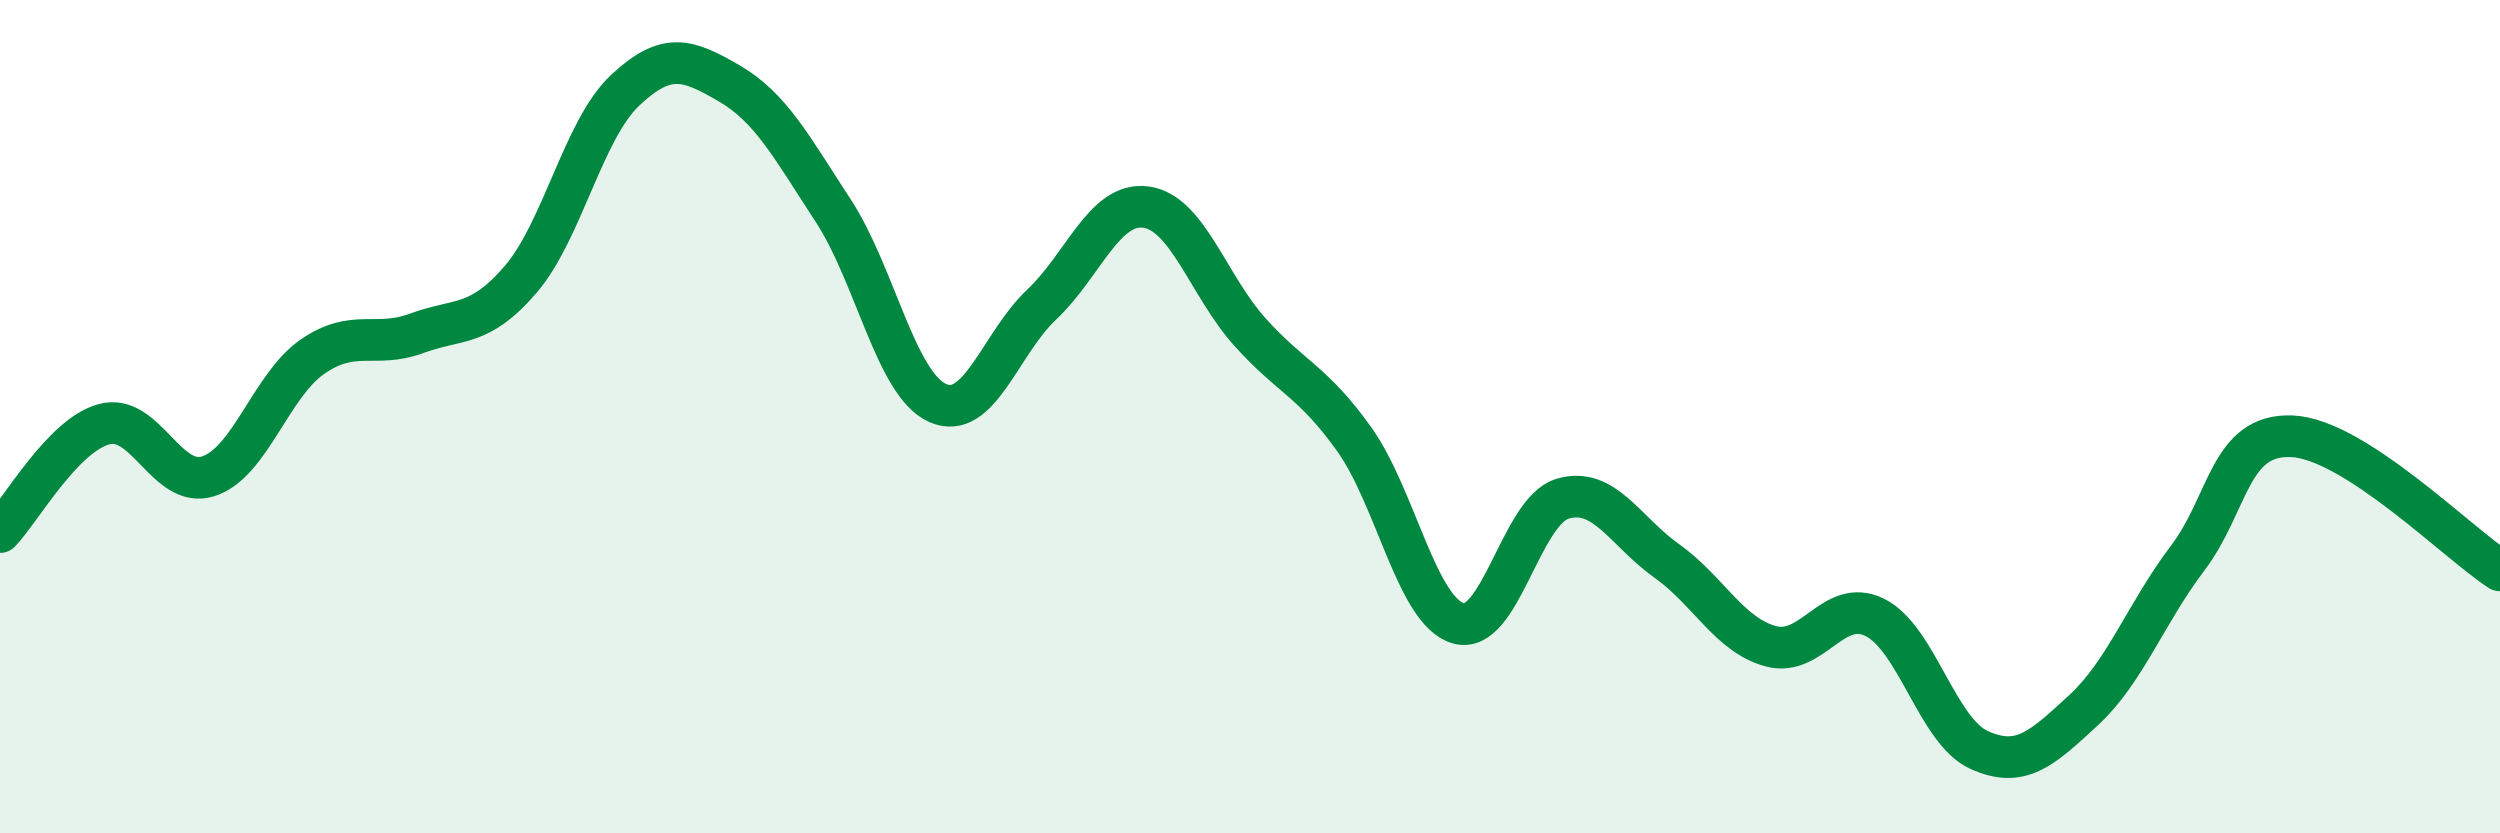 
    <svg width="60" height="20" viewBox="0 0 60 20" xmlns="http://www.w3.org/2000/svg">
      <path
        d="M 0,12.77 C 0.5,12.25 1.5,10.45 2.5,10.18 C 3.5,9.91 4,11.75 5,11.43 C 6,11.11 6.5,9.25 7.5,8.56 C 8.5,7.87 9,8.37 10,8 C 11,7.63 11.5,7.87 12.5,6.7 C 13.5,5.53 14,3.11 15,2.17 C 16,1.23 16.5,1.42 17.5,2 C 18.5,2.58 19,3.53 20,5.06 C 21,6.59 21.5,9.22 22.5,9.67 C 23.5,10.12 24,8.25 25,7.31 C 26,6.37 26.5,4.84 27.5,4.97 C 28.5,5.1 29,6.86 30,7.97 C 31,9.08 31.5,9.14 32.5,10.54 C 33.5,11.94 34,14.67 35,14.96 C 36,15.25 36.5,12.27 37.5,11.97 C 38.5,11.67 39,12.75 40,13.46 C 41,14.17 41.5,15.24 42.5,15.51 C 43.5,15.78 44,14.32 45,14.82 C 46,15.32 46.5,17.55 47.5,18 C 48.5,18.45 49,17.97 50,17.05 C 51,16.13 51.5,14.72 52.5,13.4 C 53.5,12.08 53.5,10.41 55,10.47 C 56.5,10.53 59,13.05 60,13.69L60 20L0 20Z"
        fill="#008740"
        opacity="0.1"
        stroke-linecap="round"
        stroke-linejoin="round"
      />
      <path
        d="M 0,12.77 C 0.5,12.25 1.5,10.45 2.5,10.18 C 3.5,9.91 4,11.75 5,11.43 C 6,11.11 6.5,9.25 7.5,8.56 C 8.5,7.87 9,8.37 10,8 C 11,7.63 11.5,7.87 12.5,6.7 C 13.5,5.53 14,3.11 15,2.17 C 16,1.23 16.5,1.42 17.5,2 C 18.5,2.58 19,3.53 20,5.06 C 21,6.59 21.5,9.22 22.5,9.67 C 23.5,10.12 24,8.25 25,7.31 C 26,6.37 26.5,4.84 27.5,4.97 C 28.5,5.1 29,6.86 30,7.97 C 31,9.08 31.5,9.14 32.5,10.54 C 33.5,11.94 34,14.67 35,14.96 C 36,15.25 36.5,12.27 37.5,11.97 C 38.5,11.67 39,12.75 40,13.46 C 41,14.17 41.5,15.24 42.5,15.51 C 43.5,15.78 44,14.32 45,14.82 C 46,15.32 46.5,17.55 47.5,18 C 48.5,18.45 49,17.97 50,17.05 C 51,16.13 51.5,14.72 52.5,13.4 C 53.5,12.08 53.5,10.41 55,10.47 C 56.5,10.53 59,13.05 60,13.69"
        stroke="#008740"
        stroke-width="1"
        fill="none"
        stroke-linecap="round"
        stroke-linejoin="round"
      />
    </svg>
  